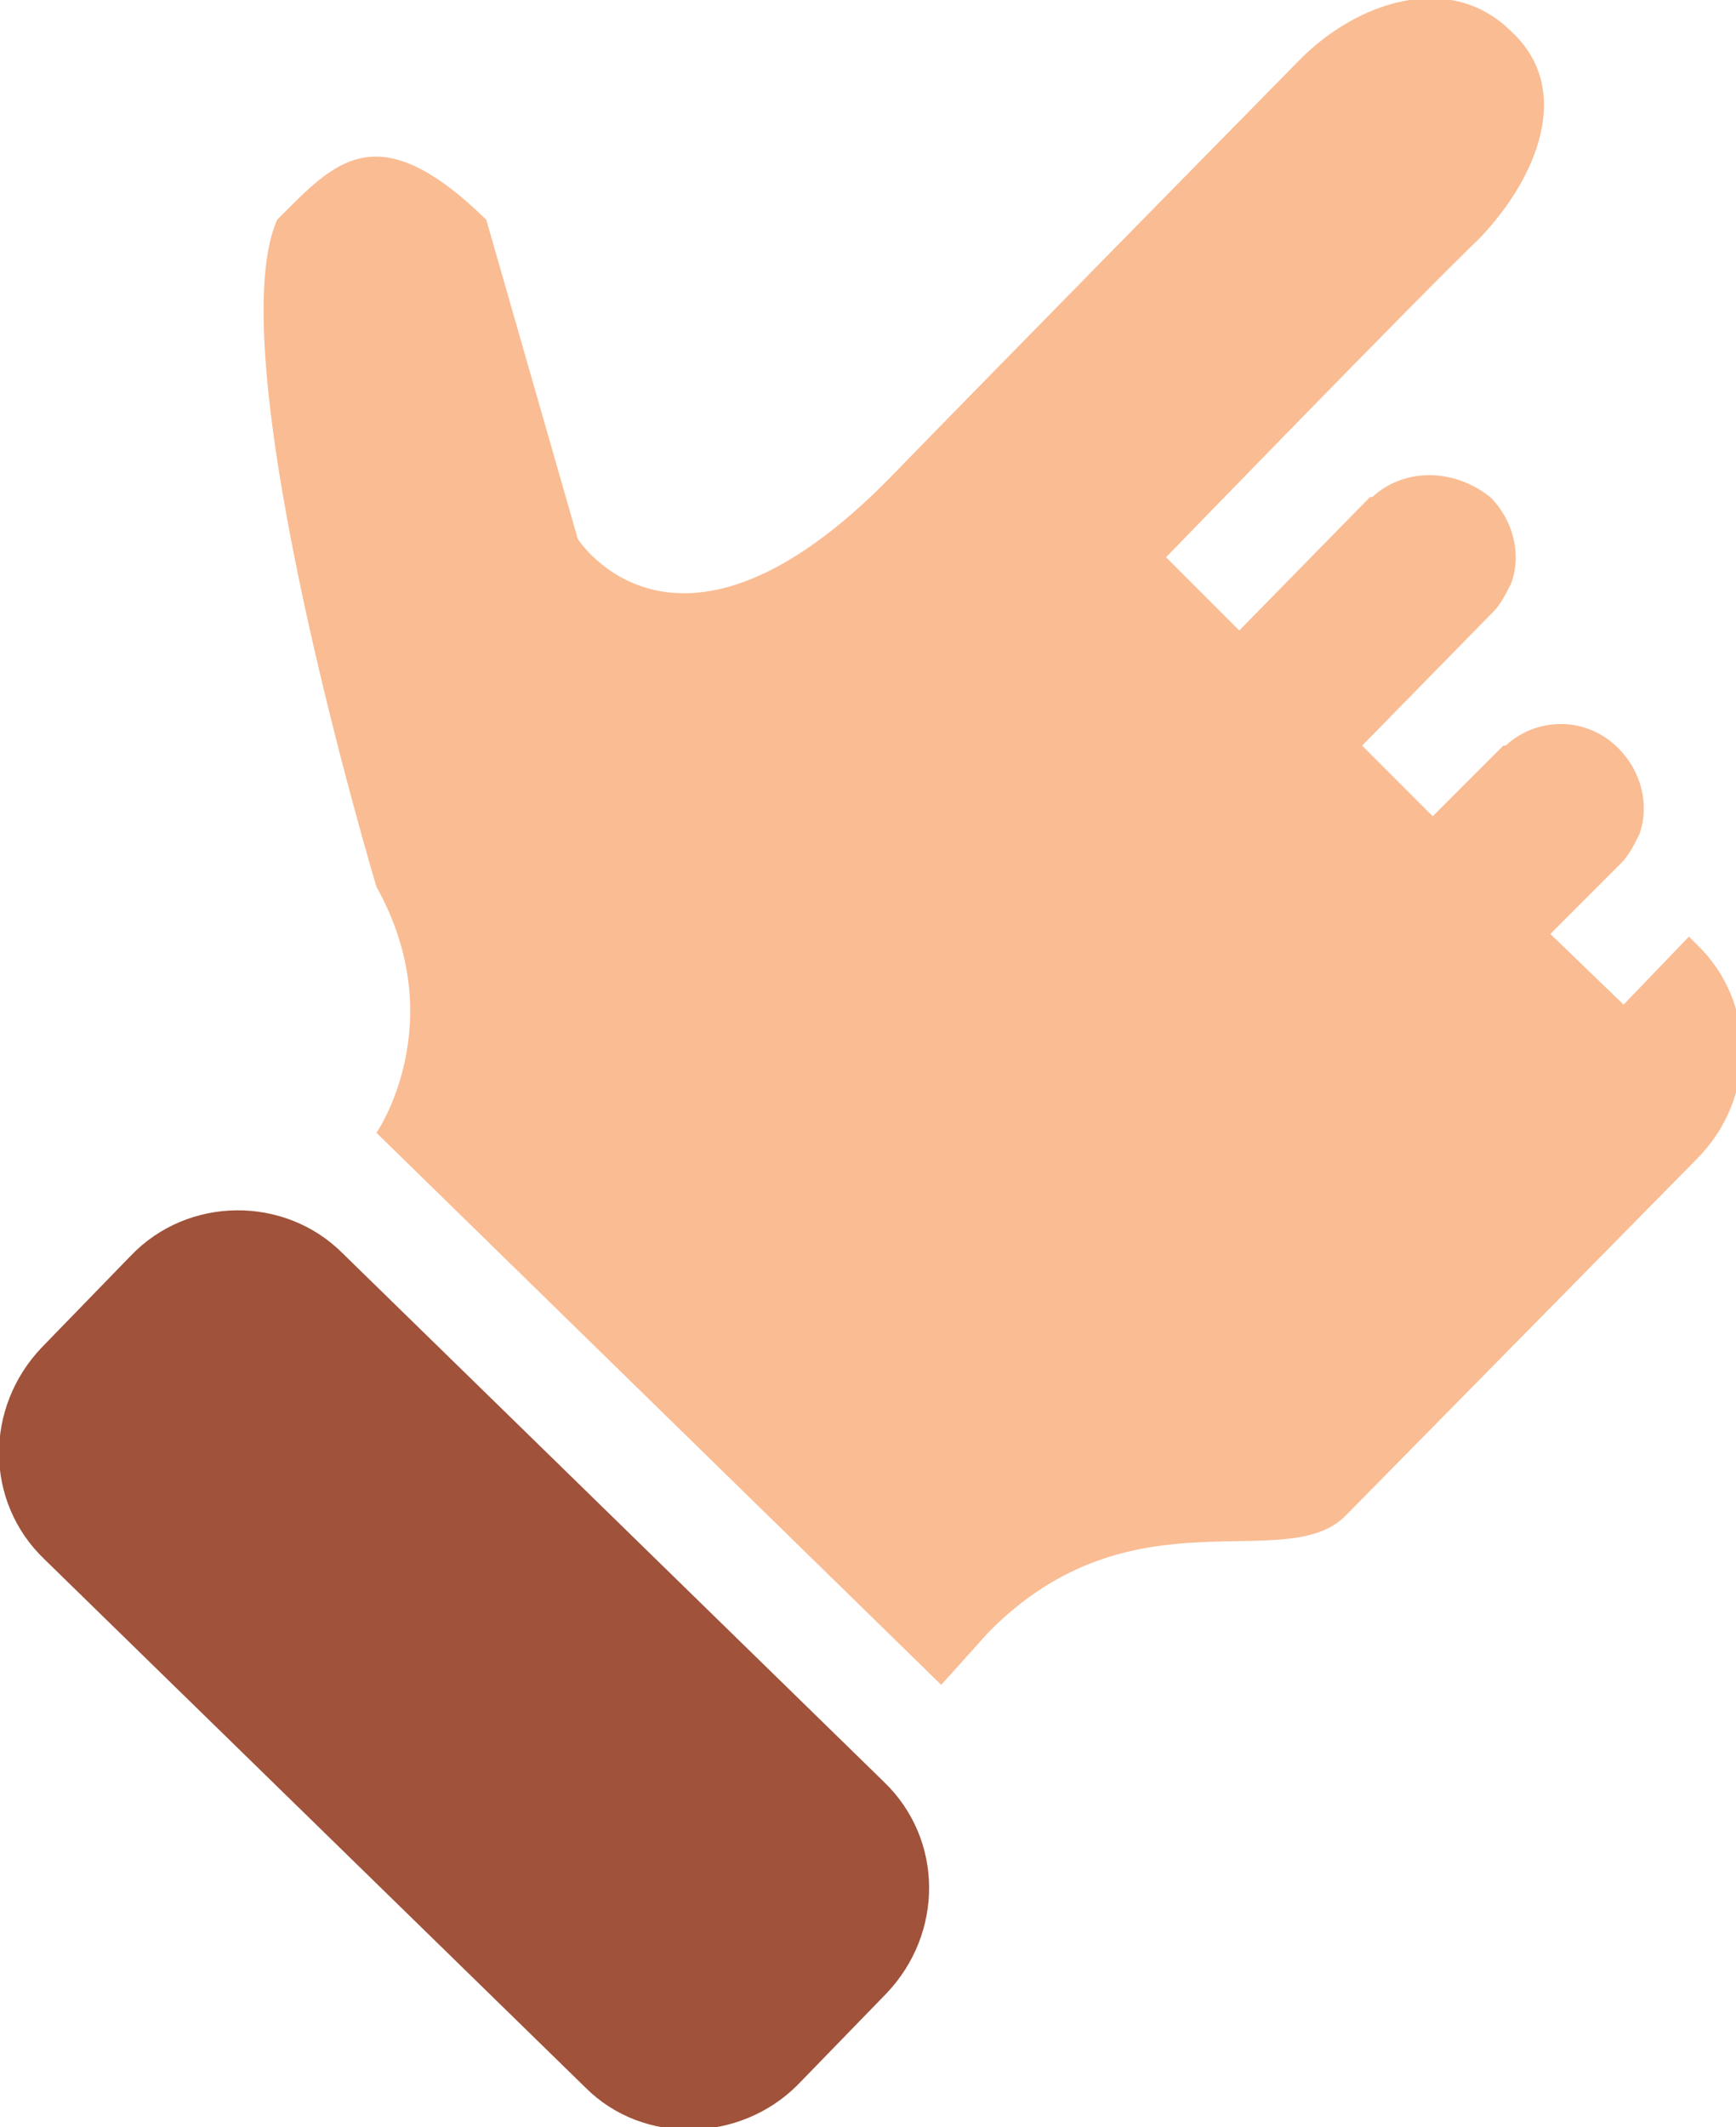 <?xml version="1.0" encoding="utf-8"?>
<!-- Generator: Adobe Illustrator 18.1.0, SVG Export Plug-In . SVG Version: 6.00 Build 0)  -->
<!DOCTYPE svg PUBLIC "-//W3C//DTD SVG 1.1//EN" "http://www.w3.org/Graphics/SVG/1.1/DTD/svg11.dtd">
<svg version="1.1" id="Ebene_1" xmlns="http://www.w3.org/2000/svg" xmlns:xlink="http://www.w3.org/1999/xlink" x="0px" y="0px"
	 viewBox="0 0 66.4 81.3" style="enable-background:new 0 0 66.4 81.3;" xml:space="preserve">
<style type="text/css">
	.st0{fill:#A0523B;}
	.st1{fill:#FABC93;}
</style>
<g>
	<path class="st0" d="M5,48l-3.4,3.5c-2.2,2.3-2.2,5.9,0.1,8.1l20.7,20.2c2.2,2.2,5.9,2.1,8.1-0.1l3.4-3.5c2.2-2.3,2.2-5.9-0.1-8.1
		L13.1,47.9C10.9,45.7,7.2,45.7,5,48z"/>
	<path class="st1" d="M52.6,18.9c-0.1,0.1-0.1,0.1-0.2,0.1l-5,5.1l-2.8-2.8c0,0,9.7-10,12-12.2c2.2-2.3,3.6-5.7,1.2-7.9
		c-2.3-2.3-5.9-1.2-8.2,1.2c0,0-12.1,12.3-15.5,15.8c-8.2,8.4-12,2.4-12,2.4L18.6,8.4c-4.2-4.1-5.8-2.2-8,0
		c-2.3,5.2,3.8,25.5,3.8,25.5c2.9,5.2,0,9.4,0,9.4l21.6,21.1l1.8-2c5.5-5.6,11.4-2.1,13.7-4.5l13.4-13.6c2.3-2.3,2.3-6,0-8.2
		l-0.3-0.3l-2.5,2.6l-2.8-2.7l2.7-2.7c0.3-0.3,0.5-0.7,0.7-1.1c0.4-1.1,0.1-2.4-0.8-3.3c-1.2-1.2-3-1.2-4.2-0.2
		c-0.1,0.1-0.1,0.1-0.2,0.1l-2.7,2.7l-2.7-2.7l5-5.1c0.3-0.3,0.5-0.7,0.7-1.1c0.4-1.1,0.1-2.4-0.8-3.3
		C55.6,17.9,53.8,17.9,52.6,18.9z"/>
</g>
<g>
</g>
<g>
</g>
<g>
</g>
<g>
</g>
<g>
</g>
<g>
</g>
<g>
</g>
<g>
</g>
<g>
</g>
<g>
</g>
<g>
</g>
<g>
</g>
<g>
</g>
<g>
</g>
<g>
</g>
</svg>
